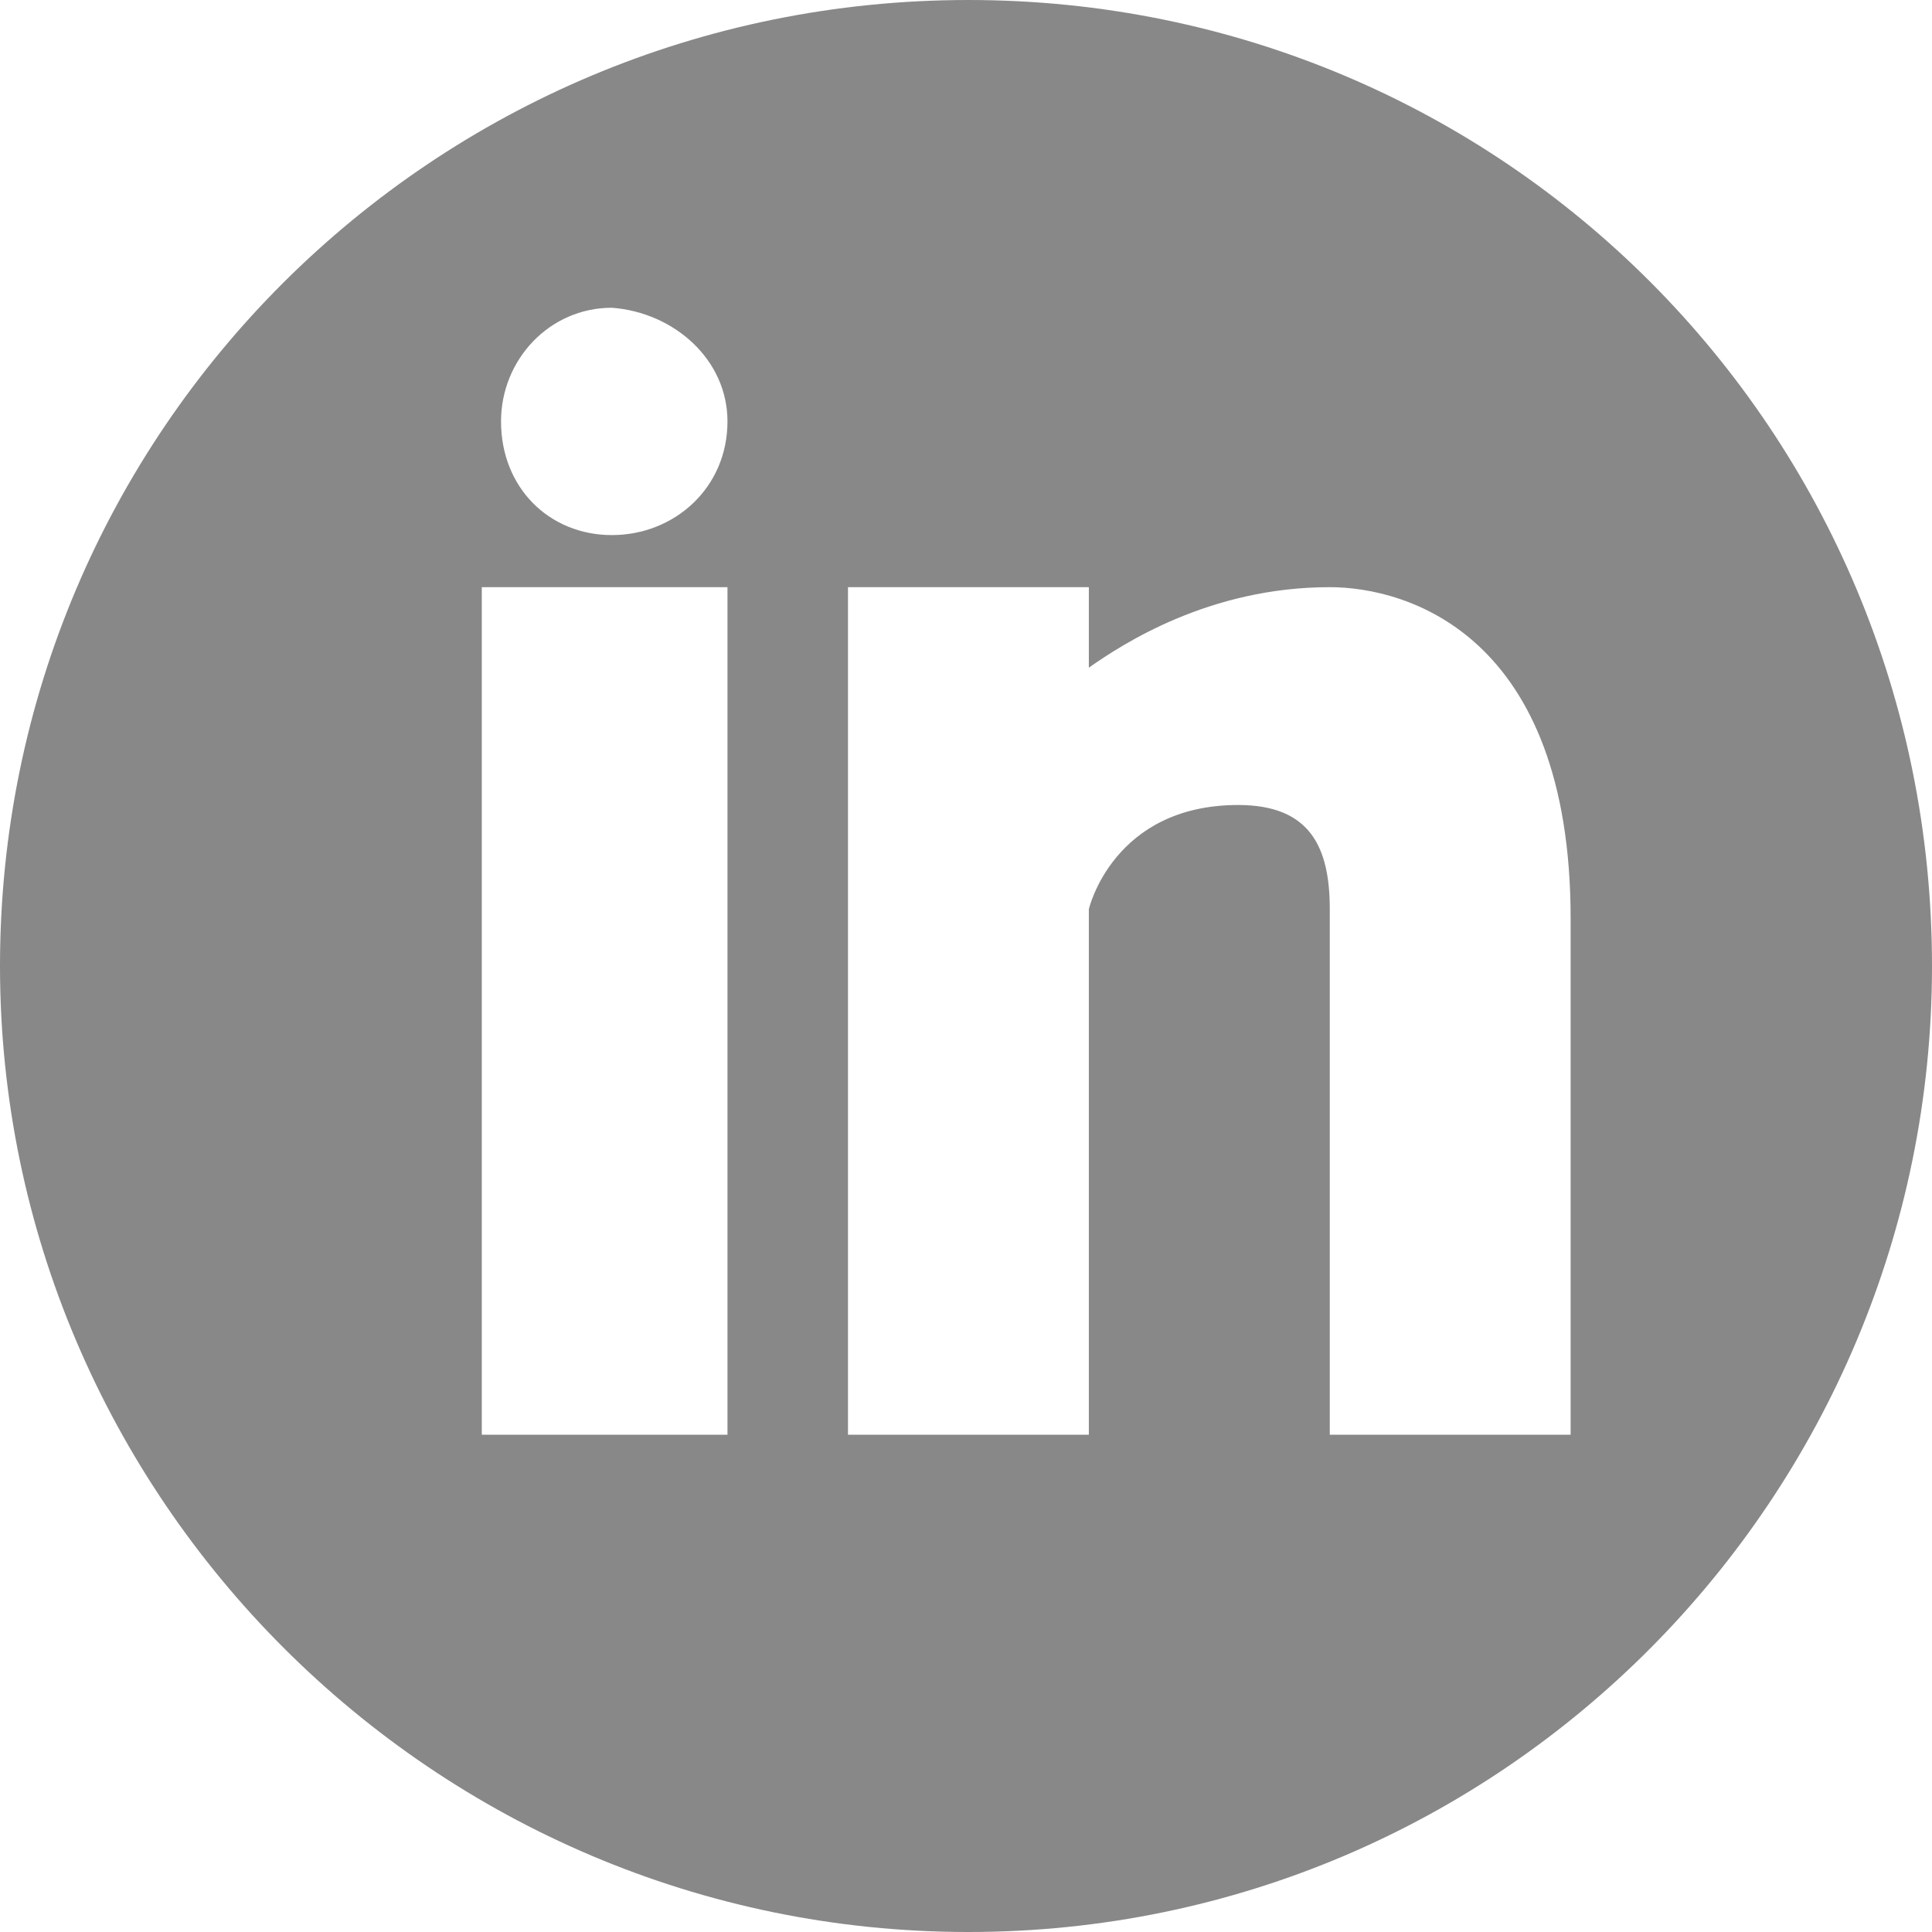 <svg xmlns="http://www.w3.org/2000/svg" width="24" height="24" viewBox="0 0 24 24" fill="none">
  <path fill-rule="evenodd" clip-rule="evenodd" d="M12.03 0C5.387 0 0 5.353 0 12C0 18.588 5.387 24 12.03 24C18.673 24 24 18.588 24 12C24 5.353 18.673 0 12.03 0H12.03ZM9.037 17.823H5.985V7.294H9.037V17.823ZM7.601 6.647C6.823 6.647 6.224 6.059 6.224 5.235C6.224 4.471 6.823 3.823 7.601 3.823C8.379 3.882 9.037 4.471 9.037 5.235C9.037 6.059 8.379 6.647 7.601 6.647ZM19.511 17.823H16.519V11.294C16.519 10.529 16.279 10 15.382 10C13.825 10 13.526 11.294 13.526 11.294V17.823H10.534V7.294H13.526V8.294C13.945 8 15.022 7.294 16.519 7.294C17.476 7.294 19.511 7.882 19.511 11.412V17.823H19.511Z" fill="#888888"/>
</svg>
